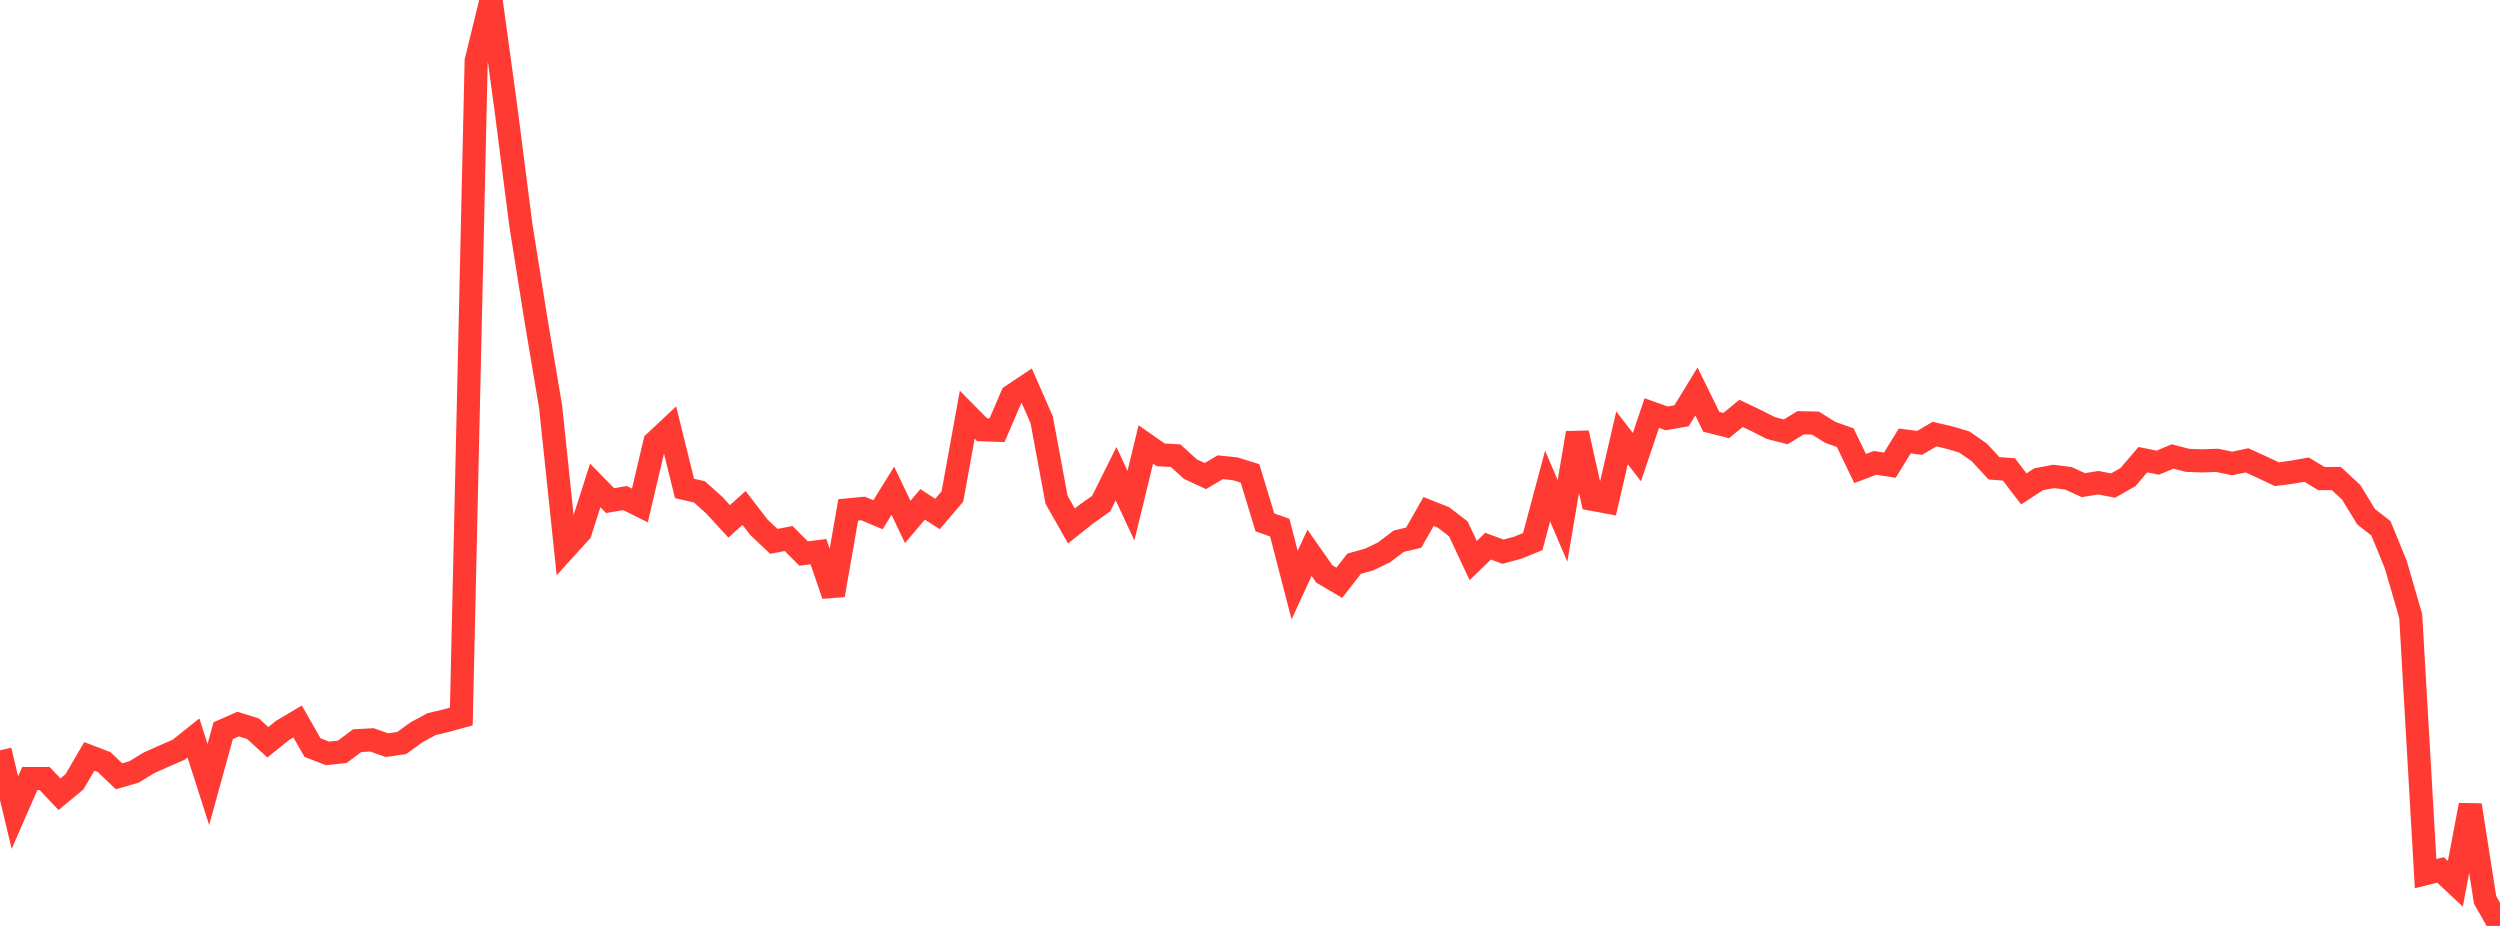 <?xml version="1.0" standalone="no"?>
<!DOCTYPE svg PUBLIC "-//W3C//DTD SVG 1.1//EN" "http://www.w3.org/Graphics/SVG/1.1/DTD/svg11.dtd">

<svg width="135" height="50" viewBox="0 0 135 50" preserveAspectRatio="none" 
  xmlns="http://www.w3.org/2000/svg"
  xmlns:xlink="http://www.w3.org/1999/xlink">


<polyline points="0.0, 40.519 0.804, 43.88 1.607, 42.042 2.411, 42.042 3.214, 42.887 4.018, 42.222 4.821, 40.847 5.625, 41.155 6.429, 41.92 7.232, 41.688 8.036, 41.197 8.839, 40.836 9.643, 40.49 10.446, 39.848 11.25, 42.365 12.054, 39.455 12.857, 39.1 13.661, 39.351 14.464, 40.082 15.268, 39.434 16.071, 38.959 16.875, 40.368 17.679, 40.682 18.482, 40.598 19.286, 39.997 20.089, 39.953 20.893, 40.24 21.696, 40.121 22.5, 39.537 23.304, 39.104 24.107, 38.911 24.911, 38.692 25.714, 3.294 26.518, 0.0 27.321, 5.864 28.125, 12.141 28.929, 17.188 29.732, 21.96 30.536, 29.609 31.339, 28.724 32.143, 26.214 32.946, 27.034 33.75, 26.895 34.554, 27.295 35.357, 23.884 36.161, 23.129 36.964, 26.376 37.768, 26.56 38.571, 27.279 39.375, 28.153 40.179, 27.431 40.982, 28.473 41.786, 29.234 42.589, 29.081 43.393, 29.891 44.196, 29.788 45.0, 32.136 45.804, 27.534 46.607, 27.456 47.411, 27.796 48.214, 26.499 49.018, 28.183 49.821, 27.235 50.625, 27.755 51.429, 26.813 52.232, 22.393 53.036, 23.207 53.839, 23.234 54.643, 21.367 55.446, 20.83 56.25, 22.664 57.054, 26.987 57.857, 28.402 58.661, 27.763 59.464, 27.193 60.268, 25.579 61.071, 27.306 61.875, 24 62.679, 24.562 63.482, 24.607 64.286, 25.335 65.089, 25.707 65.893, 25.232 66.696, 25.314 67.5, 25.563 68.304, 28.207 69.107, 28.492 69.911, 31.594 70.714, 29.851 71.518, 30.997 72.321, 31.469 73.125, 30.44 73.929, 30.215 74.732, 29.831 75.536, 29.224 76.339, 29.034 77.143, 27.62 77.946, 27.938 78.75, 28.559 79.554, 30.271 80.357, 29.494 81.161, 29.791 81.964, 29.574 82.768, 29.247 83.571, 26.245 84.375, 28.13 85.179, 23.381 85.982, 26.962 86.786, 27.111 87.589, 23.644 88.393, 24.685 89.196, 22.306 90.0, 22.592 90.804, 22.452 91.607, 21.139 92.411, 22.779 93.214, 22.98 94.018, 22.322 94.821, 22.705 95.625, 23.113 96.429, 23.32 97.232, 22.829 98.036, 22.848 98.839, 23.349 99.643, 23.636 100.446, 25.299 101.25, 24.995 102.054, 25.118 102.857, 23.811 103.661, 23.915 104.464, 23.442 105.268, 23.628 106.071, 23.866 106.875, 24.424 107.679, 25.289 108.482, 25.349 109.286, 26.4 110.089, 25.879 110.893, 25.728 111.696, 25.828 112.5, 26.199 113.304, 26.066 114.107, 26.22 114.911, 25.763 115.714, 24.822 116.518, 24.984 117.321, 24.65 118.125, 24.859 118.929, 24.887 119.732, 24.858 120.536, 25.029 121.339, 24.859 122.143, 25.227 122.946, 25.606 123.75, 25.503 124.554, 25.36 125.357, 25.845 126.161, 25.839 126.964, 26.585 127.768, 27.901 128.571, 28.53 129.375, 30.496 130.179, 33.268 130.982, 47.176 131.786, 46.975 132.589, 47.726 133.393, 43.474 134.196, 48.597 135.0, 50.0" fill="none" stroke="#ff3a33" stroke-width="1.25"/>

</svg>